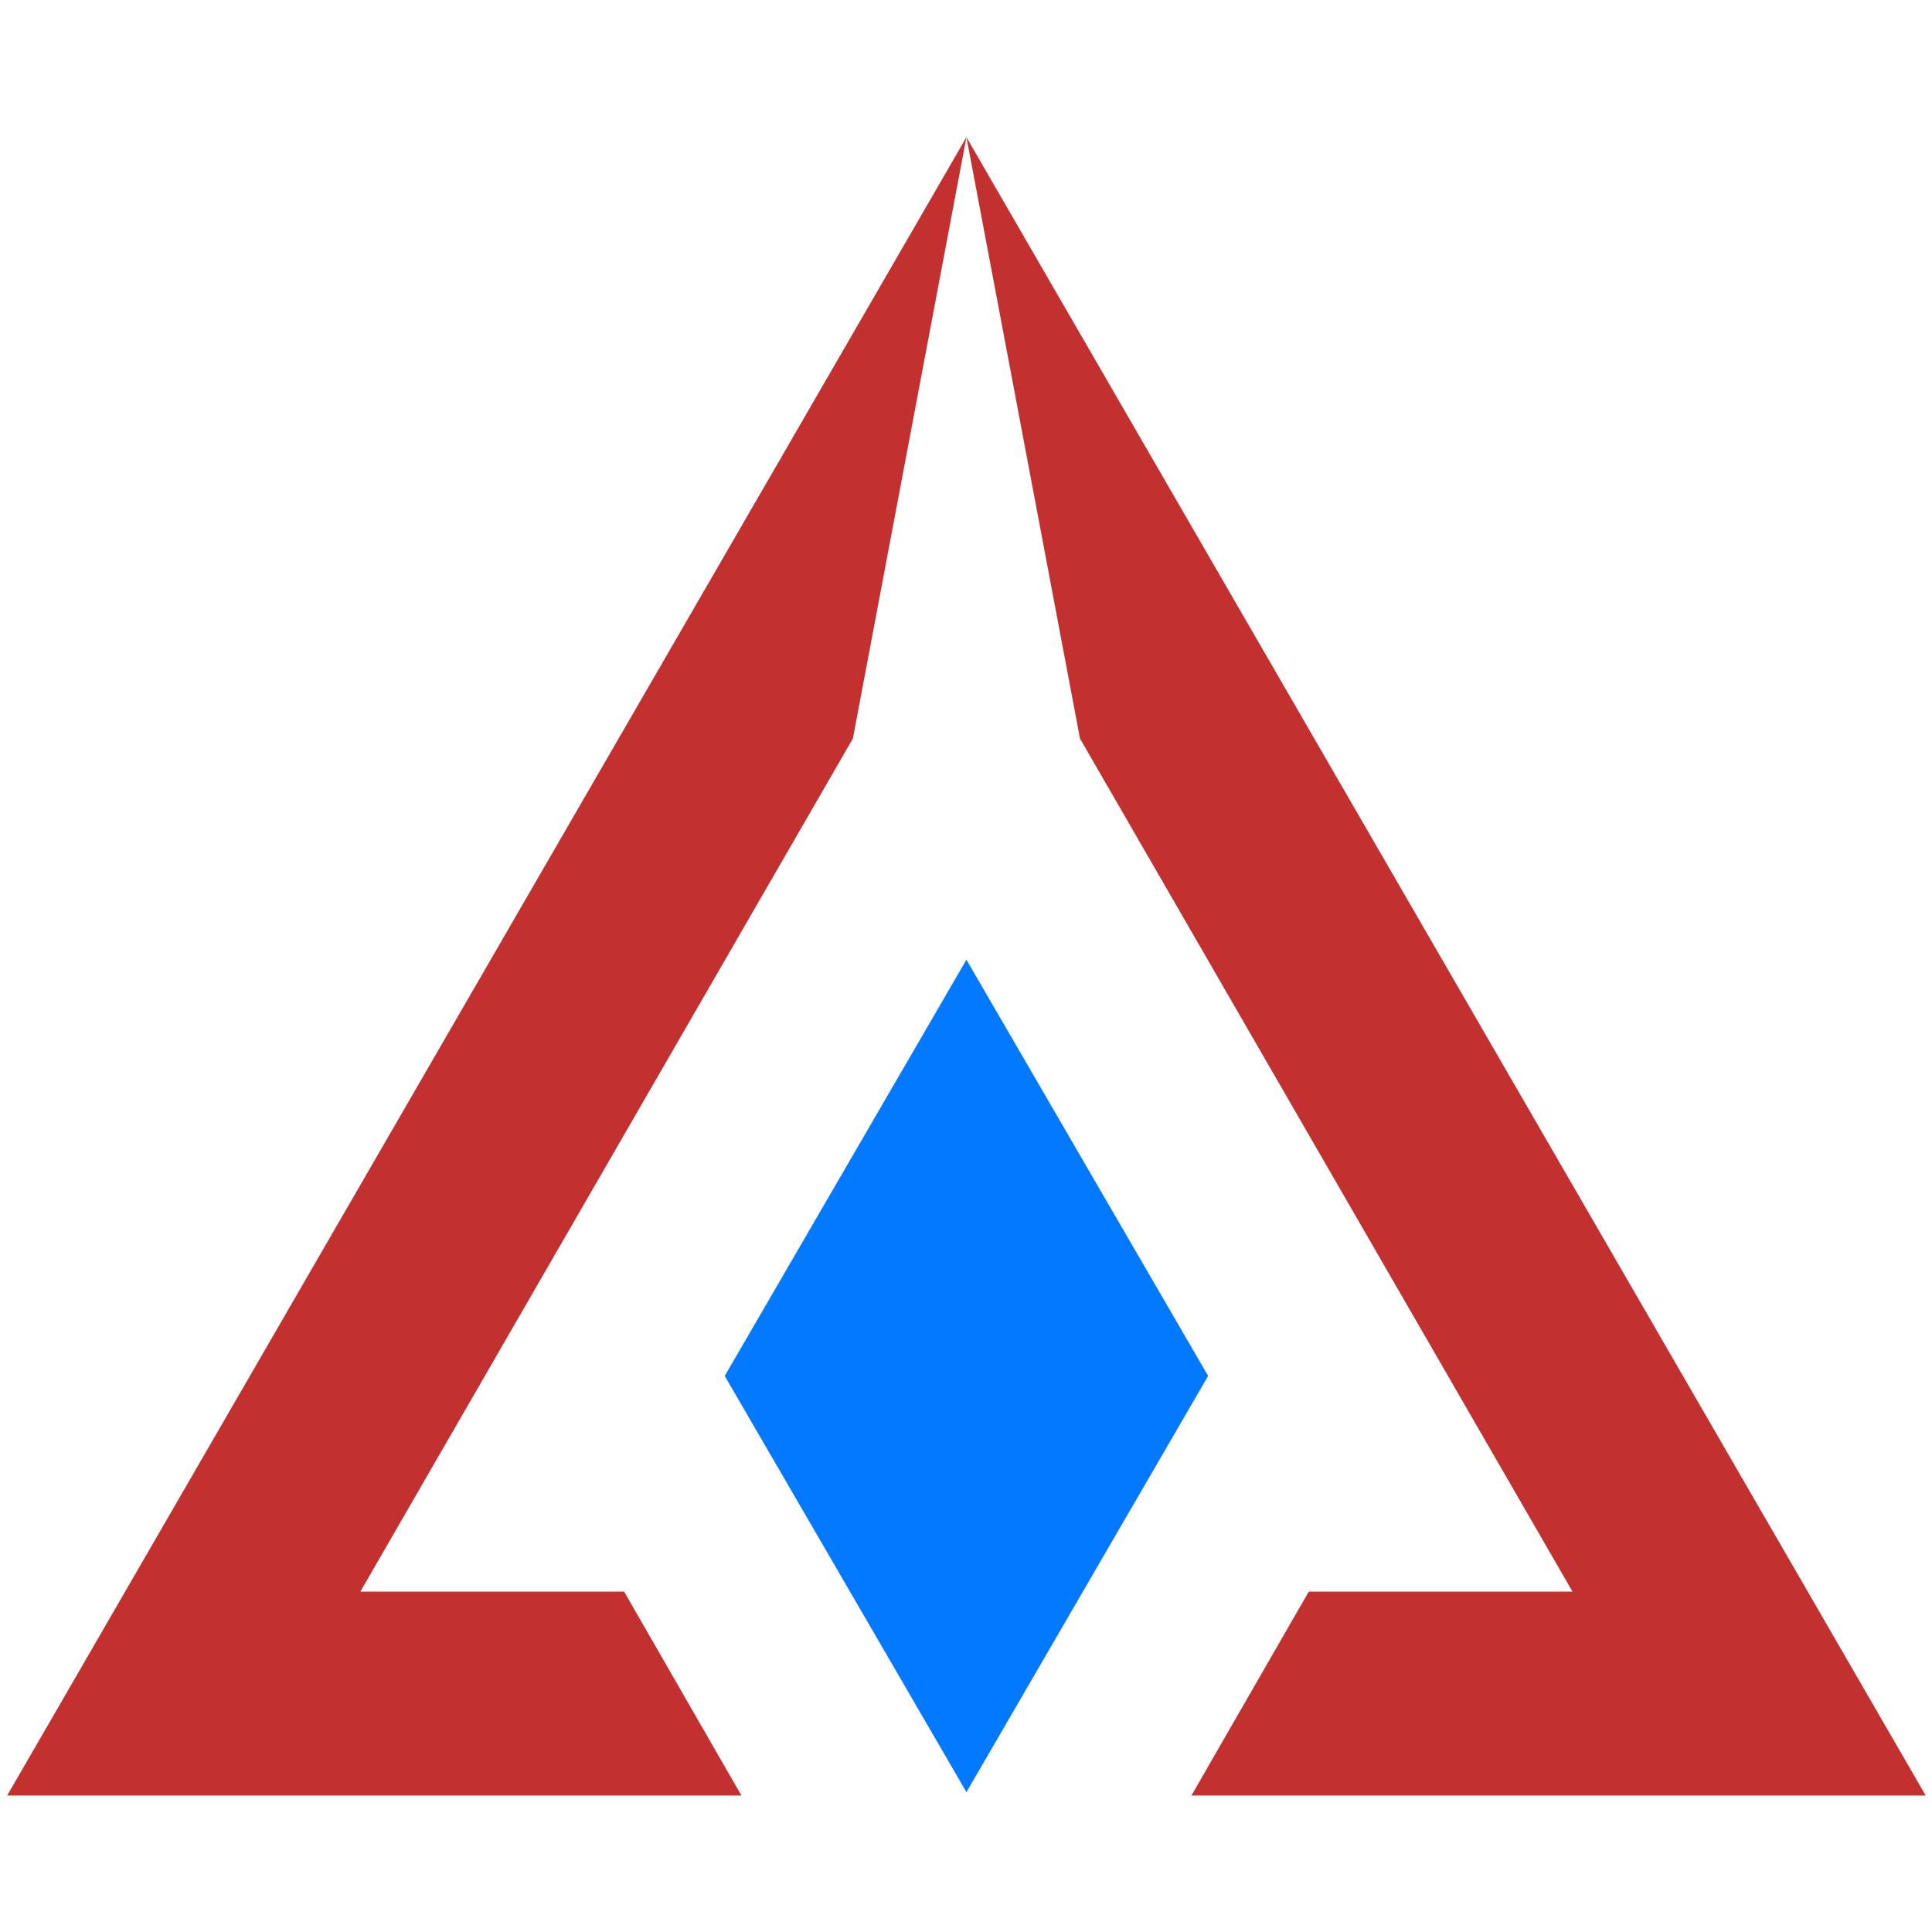 <?xml version="1.0" encoding="UTF-8" standalone="no"?>
<!DOCTYPE svg PUBLIC "-//W3C//DTD SVG 1.1//EN" "http://www.w3.org/Graphics/SVG/1.1/DTD/svg11.dtd">
<svg width="100%" height="100%" viewBox="0 0 1024 1024" version="1.1" xmlns="http://www.w3.org/2000/svg" xmlns:xlink="http://www.w3.org/1999/xlink" xml:space="preserve" xmlns:serif="http://www.serif.com/" style="fill-rule:evenodd;clip-rule:evenodd;stroke-linejoin:round;stroke-miterlimit:2;">
    <g id="Vector-Fragmented" serif:id="Vector Fragmented" transform="matrix(1.779,0,0,1.779,-398.617,-252.73)">
        <path d="M511.997,182.949L478.168,362.099L331.434,616.25L410.005,616.25L444.962,677L226.212,677L511.997,182.949Z" style="fill:rgb(194,48,48);"/>
        <path d="M797.788,677L579.038,677L613.995,616.25L692.566,616.25L545.832,362.099L512.003,182.949L797.788,677Z" style="fill:rgb(194,48,48);"/>
        <path d="M512,428L584.011,552L512,676L439.989,552L512,428Z" style="fill:rgb(2,121,255);"/>
    </g>
</svg>
